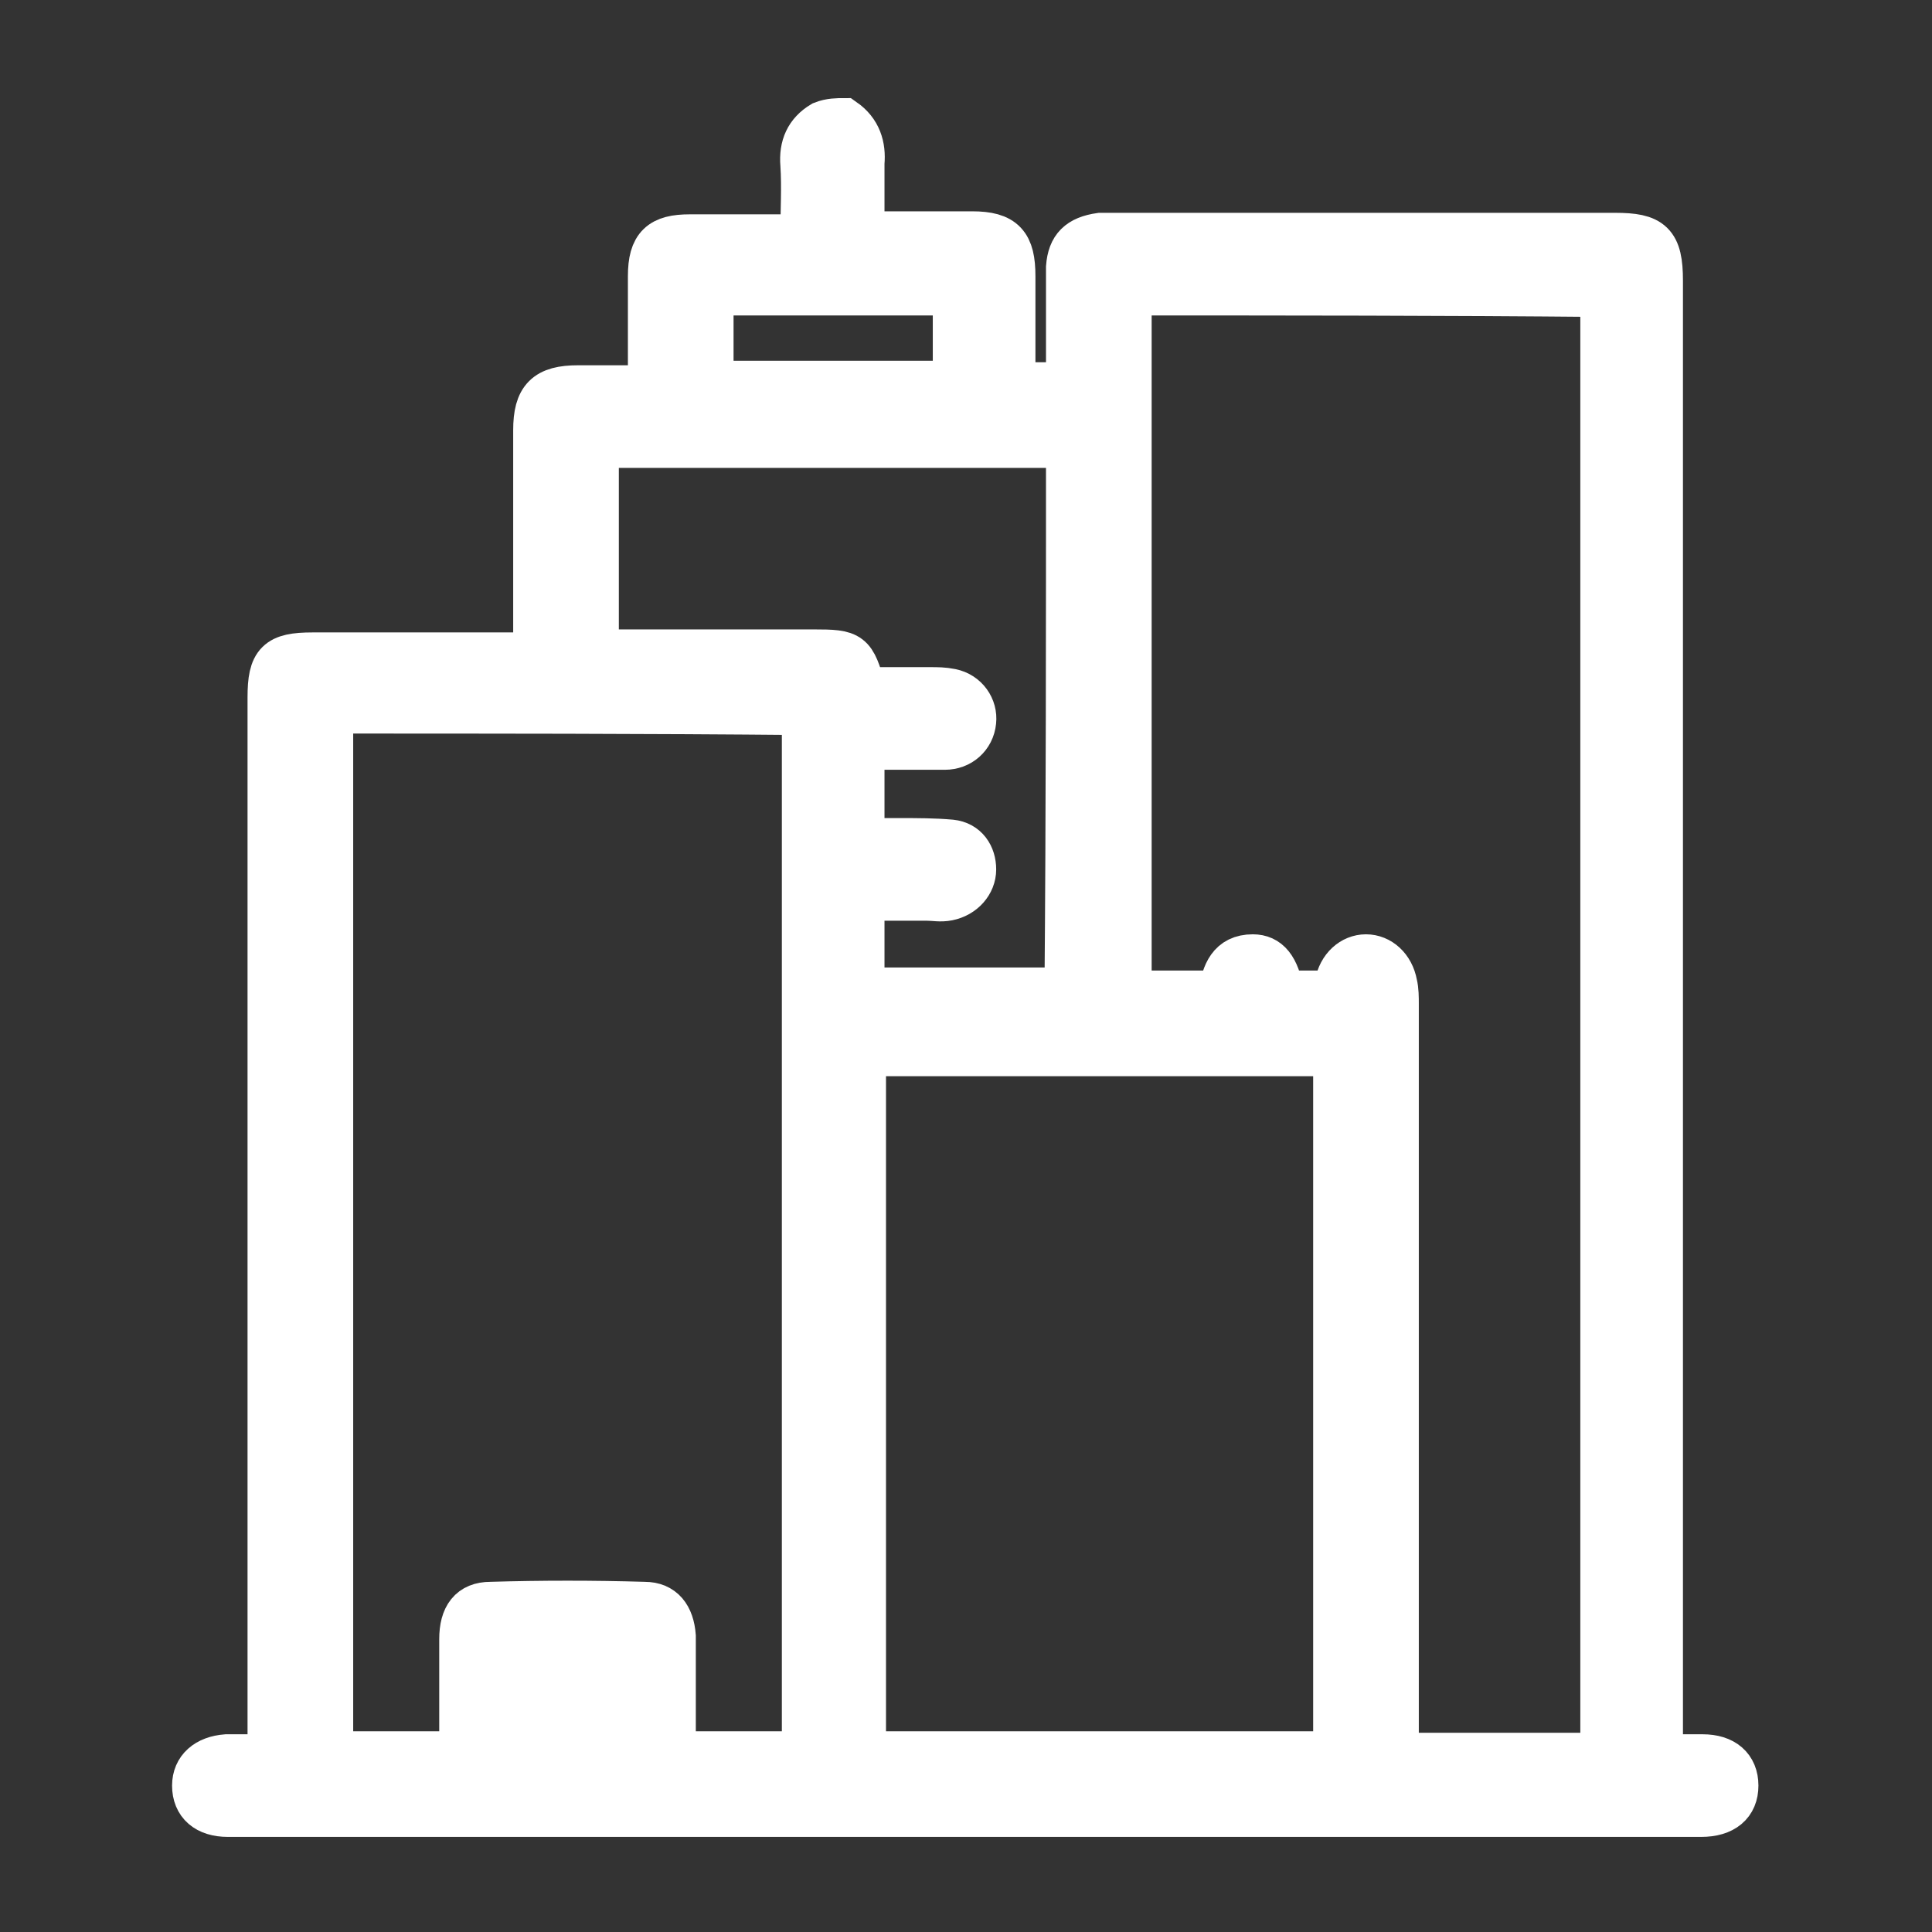 <?xml version="1.0" encoding="utf-8"?>
<!-- Generator: Adobe Illustrator 23.0.0, SVG Export Plug-In . SVG Version: 6.00 Build 0)  -->
<svg version="1.1" id="Layer_1" xmlns="http://www.w3.org/2000/svg" xmlns:xlink="http://www.w3.org/1999/xlink" x="0px" y="0px"
	 viewBox="0 0 128 128" style="enable-background:new 0 0 128 128;" xml:space="preserve">
<rect x="0" y="0" width="128" height="128" fill="#333333" stroke="none"/>
<style type="text/css">
	.st0{fill:#FFFFFF;stroke:#FFFFFF;stroke-width:3;stroke-miterlimit:10;}
</style>
<g>
	<path class="st0" d="M55.9,8c1,0.7,1.3,1.7,1.2,2.8c0,1.5,0,3,0,4.6c0.4,0,0.8,0.1,1.2,0.1c2,0,4.1,0,6.1,0c2.1,0,2.7,0.7,2.7,2.8
		c0,2.4,0,4.7,0,7.2c1.2,0,2.4,0,3.7,0c0-2.1,0-4.2,0-6.3c0-0.5,0-1,0-1.5c0.1-1.3,0.7-1.9,2.1-2.1c0.3,0,0.6,0,0.9,0
		c11.1,0,22.1,0,33.2,0c2.4,0,3,0.5,3,3c0,32.1,0,64.2,0,96.3c0,0.5,0,0.9,0,1.5c1,0,1.9,0,2.8,0c1.4,0,2.2,0.7,2.2,1.9
		c0,1.2-0.8,1.9-2.3,1.9c-15.3,0-30.6,0-45.9,0c-16.9,0-33.9,0-50.8,0c-0.3,0-0.6,0-0.9,0c-1.4,0-2.2-0.7-2.2-1.9
		c0-1.1,0.8-1.8,2.1-1.9c0.9,0,1.9,0,2.9,0c0-0.6,0-1.1,0-1.5c0-22.9,0-45.8,0-68.7c0-2.3,0.5-2.8,2.8-2.8c4.5,0,9,0,13.5,0
		c0.4,0,0.8,0,1.3,0c0-0.5,0-1,0-1.4c0-4.5,0-9,0-13.5c0-2.1,0.7-2.8,2.8-2.8c1.5,0,3,0,4.5,0c0.1,0,0.1-0.1,0.3-0.1
		c0-2.4,0-4.8,0-7.3c0-2,0.7-2.6,2.6-2.6c2.4,0,4.9,0,7.5,0c0-1.7,0.1-3.3,0-4.8c-0.1-1.2,0.3-2.1,1.3-2.7C55,8,55.5,8,55.9,8z
		 M74.8,19.4c0,15.5,0,30.9,0,46.4c2,0,4,0,6.1,0c0.2-1.3,0.6-2.4,2.1-2.4c1,0,1.6,0.7,1.9,2.4c1.2,0,2.4,0,3.6,0
		c0-0.3,0-0.4,0.1-0.6c0.2-1.1,1-1.8,1.9-1.8c0.9,0,1.7,0.7,1.9,1.8c0.1,0.4,0.1,0.9,0.1,1.3c0,16.1,0,32.2,0,48.3
		c0,0.5,0,0.9,0,1.5c4.6,0,9.1,0,13.7,0c0-32.3,0-64.5,0-96.8C95.6,19.4,85.3,19.4,74.8,19.4z M21.9,47.1c0,23.1,0,46.1,0,69.1
		c2.9,0,5.7,0,8.7,0c0-0.5,0-0.9,0-1.3c0-2.1,0-4.2,0-6.3c0-1.5,0.6-2.3,1.9-2.3c3.4-0.1,6.8-0.1,10.2,0c1.2,0,1.8,0.8,1.9,2.1
		c0,1.9,0,3.7,0,5.6c0,0.8,0,1.5,0,2.2c3,0,5.9,0,8.7,0c0-23.1,0-46,0-69C42.8,47.1,32.4,47.1,21.9,47.1z M57.2,116.2
		c10.5,0,20.9,0,31.3,0c0-15.5,0-31,0-46.4c-10.5,0-20.8,0-31.3,0C57.2,85.2,57.2,100.7,57.2,116.2z M70.8,29.5
		c-10.5,0-20.9,0-31.3,0c0,4.6,0,9.1,0,13.7c4.9,0,9.6,0,14.4,0c2.5,0,2.6,0.1,3.3,2.5c1.5,0,3,0,4.4,0c0.5,0,0.9,0,1.4,0.1
		c1,0.2,1.6,1.1,1.5,2c-0.1,1-0.9,1.7-1.9,1.7c-1.8,0-3.6,0-5.5,0c0,2.1,0,4.1,0,6.2c0.9,0,1.7,0,2.5,0c1.1,0,2.3,0,3.4,0.1
		c1,0.1,1.5,0.9,1.5,1.8c0,0.9-0.7,1.7-1.7,1.9c-0.5,0.1-0.9,0-1.4,0c-1.4,0-2.9,0-4.3,0c0,2.1,0,4.1,0,6.1c4.6,0,9.1,0,13.6,0
		C70.8,53.6,70.8,41.6,70.8,29.5z M47.1,25.4c5.5,0,10.8,0,16.2,0c0-2.1,0-4.1,0-6c-5.4,0-10.8,0-16.2,0
		C47.1,21.4,47.1,23.4,47.1,25.4z M35.6,116.2c0-0.5,0-1,0-1.4c0-0.5,0-0.9,0-1.4c0.1-1.4,0.9-2.1,2-2.1c1.1,0.1,1.8,0.9,1.8,2.2
		c0,0.9,0,1.8,0,2.8c0.4,0,0.7,0,1.1,0c0-2.1,0-4.1,0-6.1c-2.1,0-4.1,0-6.1,0c0,2.1,0,4.1,0,6.1C34.9,116.2,35.2,116.2,35.6,116.2z"
		/>
</g>
</svg>
